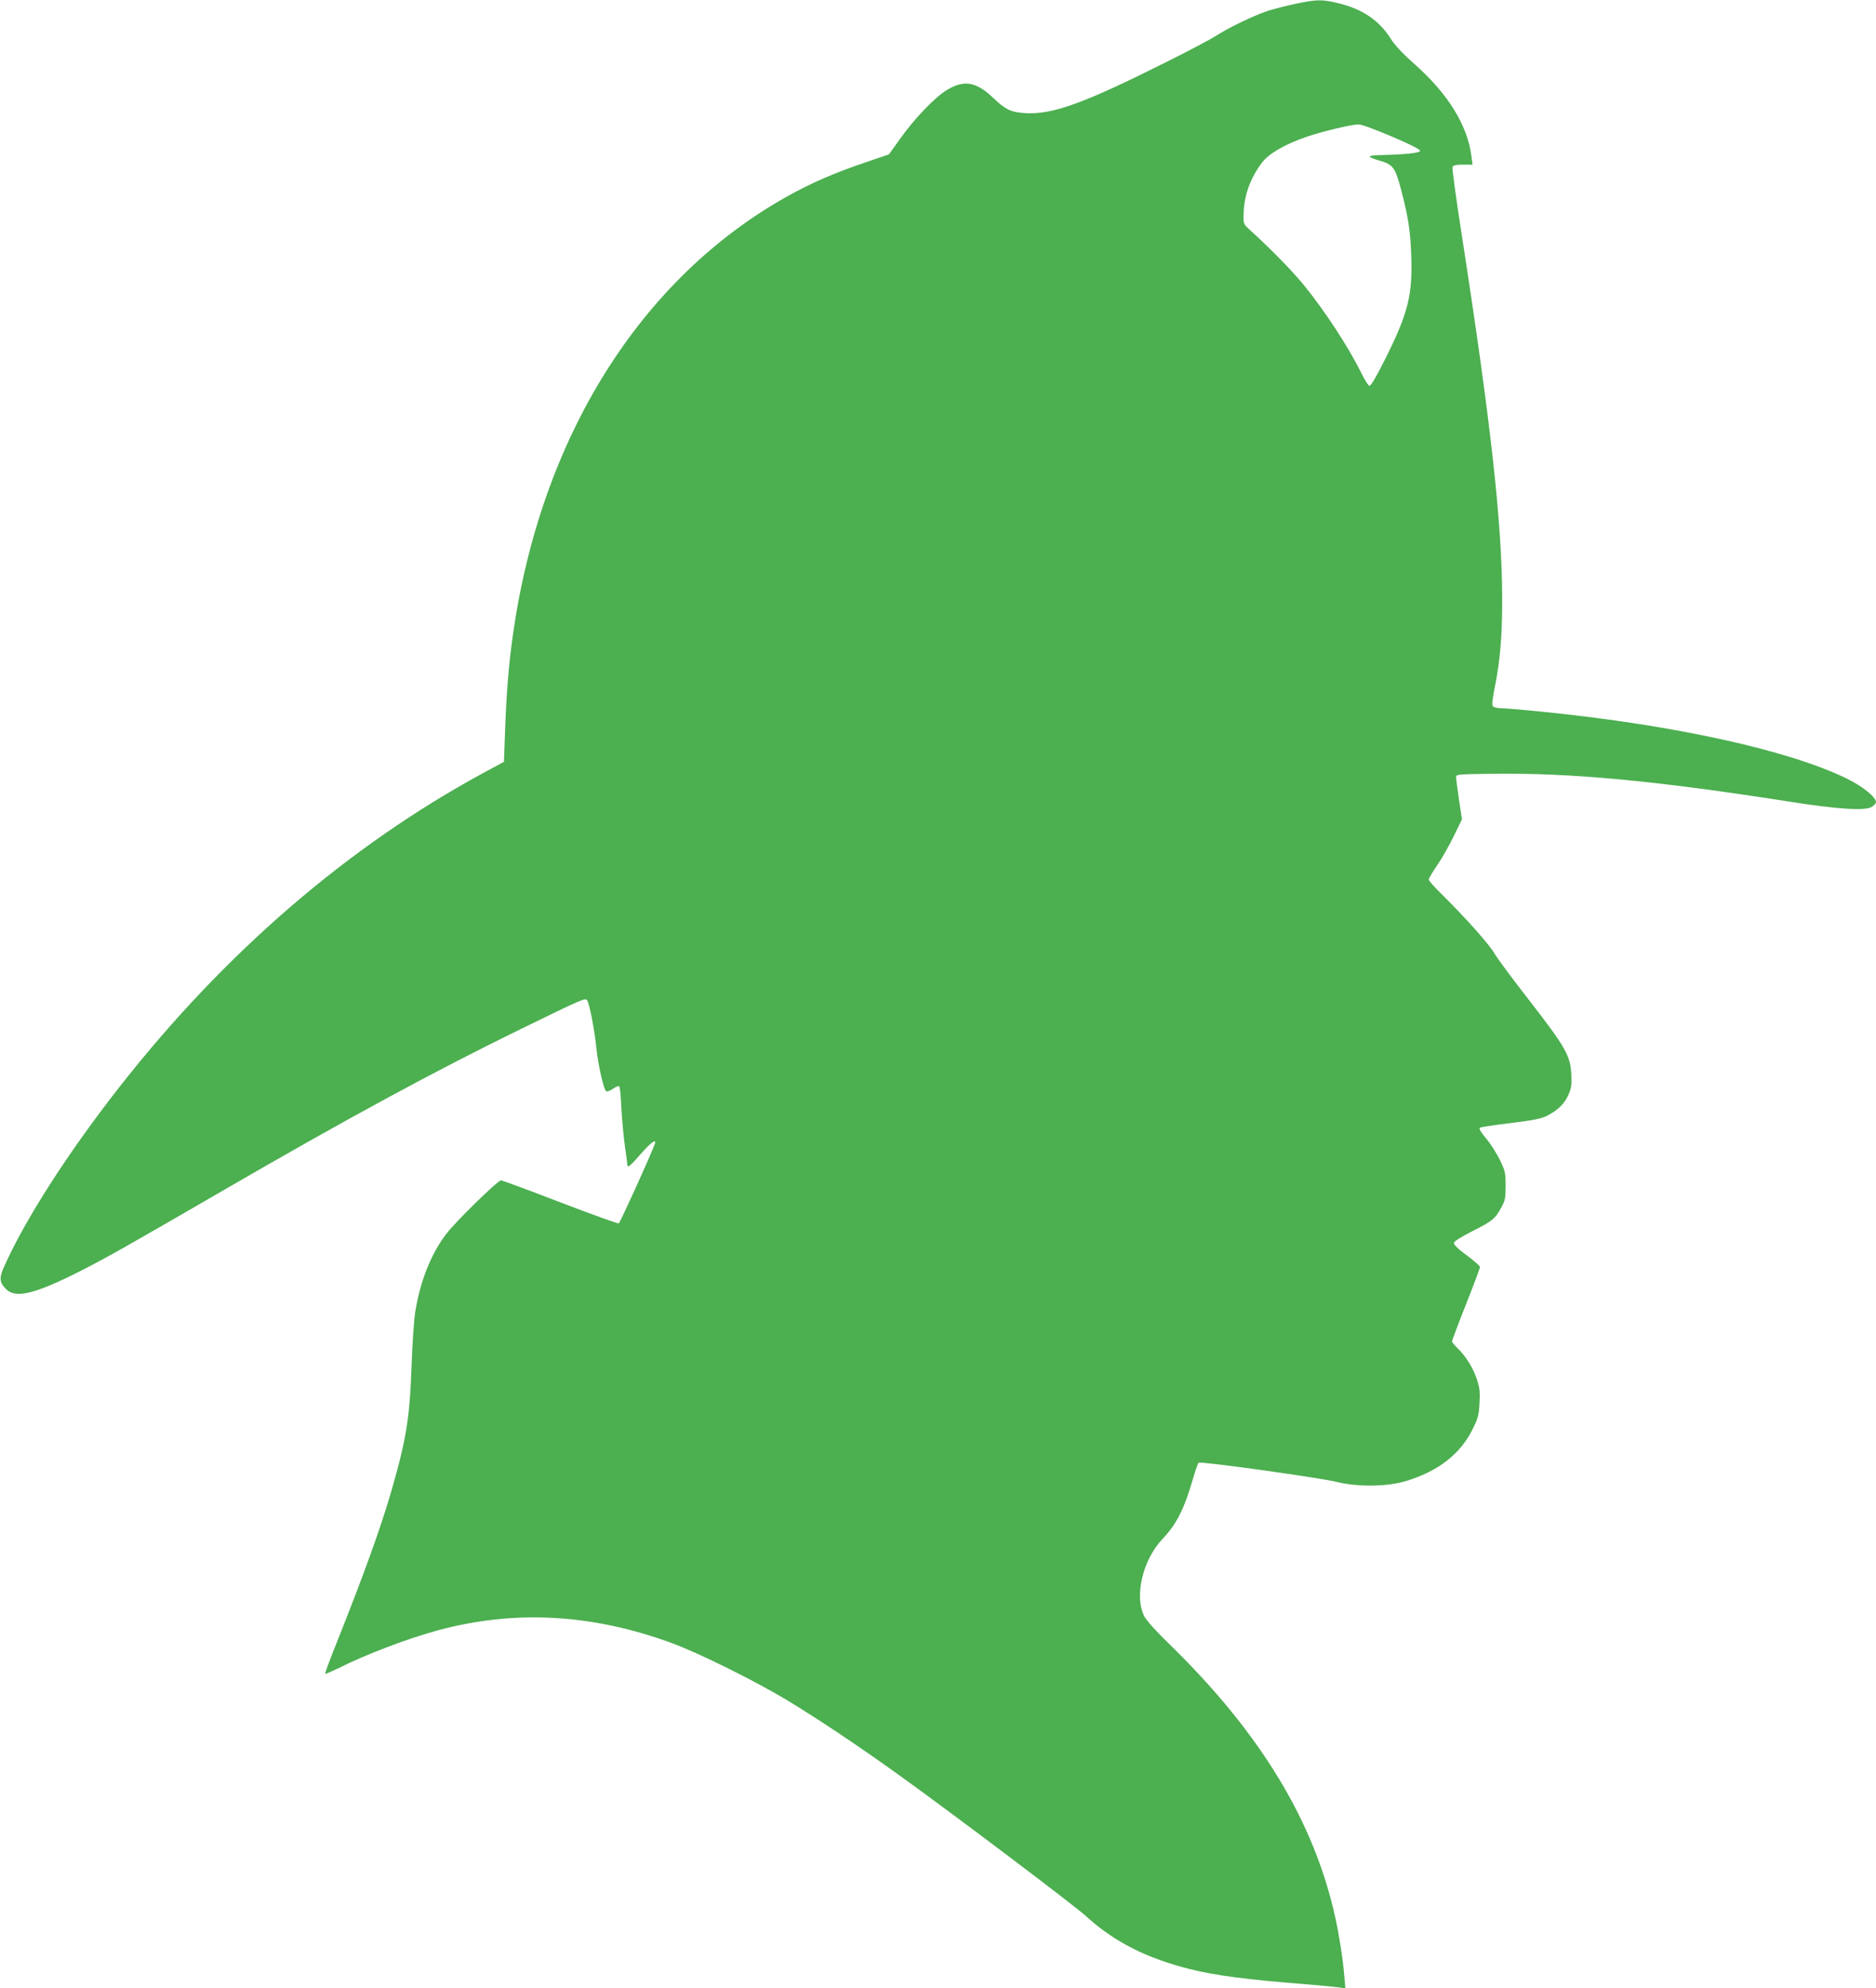 <?xml version="1.0" standalone="no"?>
<!DOCTYPE svg PUBLIC "-//W3C//DTD SVG 20010904//EN"
 "http://www.w3.org/TR/2001/REC-SVG-20010904/DTD/svg10.dtd">
<svg version="1.0" xmlns="http://www.w3.org/2000/svg"
 width="1208pt" height="1280pt" viewBox="0 0 1208 1280"
 preserveAspectRatio="xMidYMid meet">
<g transform="translate(0,1280) scale(0.1,-0.1)"
fill="#4caf50" stroke="none">
<path d="M8344 12776 c-61 -13 -142 -34 -180 -46 -90 -30 -253 -108 -333 -160
-35 -23 -176 -97 -314 -166 -545 -273 -741 -344 -921 -332 -87 6 -123 23 -203
100 -107 101 -183 115 -292 51 -79 -47 -211 -184 -306 -318 l-71 -99 -164 -56
c-188 -64 -335 -128 -483 -210 -954 -530 -1599 -1562 -1776 -2840 -26 -186
-41 -377 -49 -615 l-7 -190 -135 -73 c-868 -471 -1662 -1156 -2334 -2012 -338
-430 -622 -873 -755 -1178 -27 -62 -23 -92 19 -133 60 -61 187 -30 475 116
180 92 283 150 925 522 793 460 1371 773 1925 1043 387 189 405 197 416 179
15 -24 47 -188 58 -298 14 -129 49 -281 66 -288 8 -2 27 6 44 18 17 12 34 19
38 15 5 -4 11 -67 14 -139 4 -73 14 -184 23 -247 9 -63 16 -118 16 -122 0 -20
23 -1 86 72 65 75 105 103 90 63 -37 -96 -223 -506 -232 -510 -6 -2 -176 59
-377 136 -202 78 -373 141 -381 141 -21 0 -298 -271 -355 -348 -97 -129 -164
-298 -197 -497 -8 -49 -19 -207 -24 -350 -11 -331 -34 -474 -130 -805 -69
-238 -173 -526 -339 -944 -51 -126 -90 -230 -87 -233 2 -2 39 14 83 35 176 89
450 193 643 245 496 134 995 106 1508 -83 178 -66 534 -243 737 -365 192 -116
452 -289 710 -474 327 -234 1138 -845 1221 -921 179 -163 388 -269 669 -339
164 -41 366 -67 735 -96 107 -9 210 -19 229 -22 l34 -6 -7 84 c-9 108 -31 249
-57 369 -136 623 -485 1196 -1074 1769 -77 74 -143 148 -156 173 -67 130 -11
366 119 502 88 92 139 193 196 392 14 48 29 91 34 96 11 11 776 -96 887 -123
135 -34 327 -32 448 5 206 62 350 173 429 333 36 72 41 92 45 170 4 73 1 99
-17 152 -24 74 -72 150 -124 200 -20 19 -36 39 -36 45 0 5 40 112 90 238 50
126 90 234 90 241 -1 7 -39 40 -86 75 -57 42 -84 69 -82 80 2 10 50 40 117 74
131 66 148 80 187 151 26 47 29 61 29 142 0 83 -3 96 -36 165 -20 41 -59 104
-89 139 -35 42 -49 66 -41 70 7 4 96 18 198 30 147 18 197 28 235 47 70 36
113 78 138 136 19 44 22 65 18 133 -6 118 -39 175 -266 468 -106 136 -209 274
-228 307 -35 61 -191 235 -343 385 -45 44 -81 85 -81 92 0 7 25 49 55 93 31
45 79 130 107 188 l52 107 -19 125 c-10 69 -19 134 -19 145 -1 19 6 20 224 23
511 7 1051 -43 1920 -179 308 -49 493 -61 533 -34 15 9 27 24 27 31 0 32 -90
104 -192 153 -373 181 -1100 341 -1933 426 -135 14 -264 25 -289 25 -24 0 -48
6 -53 13 -7 8 -3 49 13 126 34 170 47 322 47 566 -1 490 -74 1143 -264 2366
-34 219 -59 404 -56 413 5 12 21 16 68 16 l61 0 -7 53 c-25 199 -149 401 -365
593 -76 67 -129 124 -153 162 -74 120 -185 195 -342 232 -106 25 -133 24 -271
-4z m618 -855 c113 -48 183 -83 183 -92 0 -14 -98 -24 -272 -28 -29 0 -53 -5
-53 -9 0 -5 27 -16 59 -25 89 -25 104 -43 140 -177 48 -181 63 -274 68 -431
10 -258 -19 -373 -166 -668 -61 -121 -95 -179 -104 -175 -7 2 -30 39 -50 80
-86 174 -238 405 -374 572 -75 91 -215 234 -342 349 -44 40 -45 41 -43 104 2
119 42 232 120 334 44 57 146 116 285 164 103 35 286 79 334 80 18 1 107 -32
215 -78z"/>
</g>
</svg>
